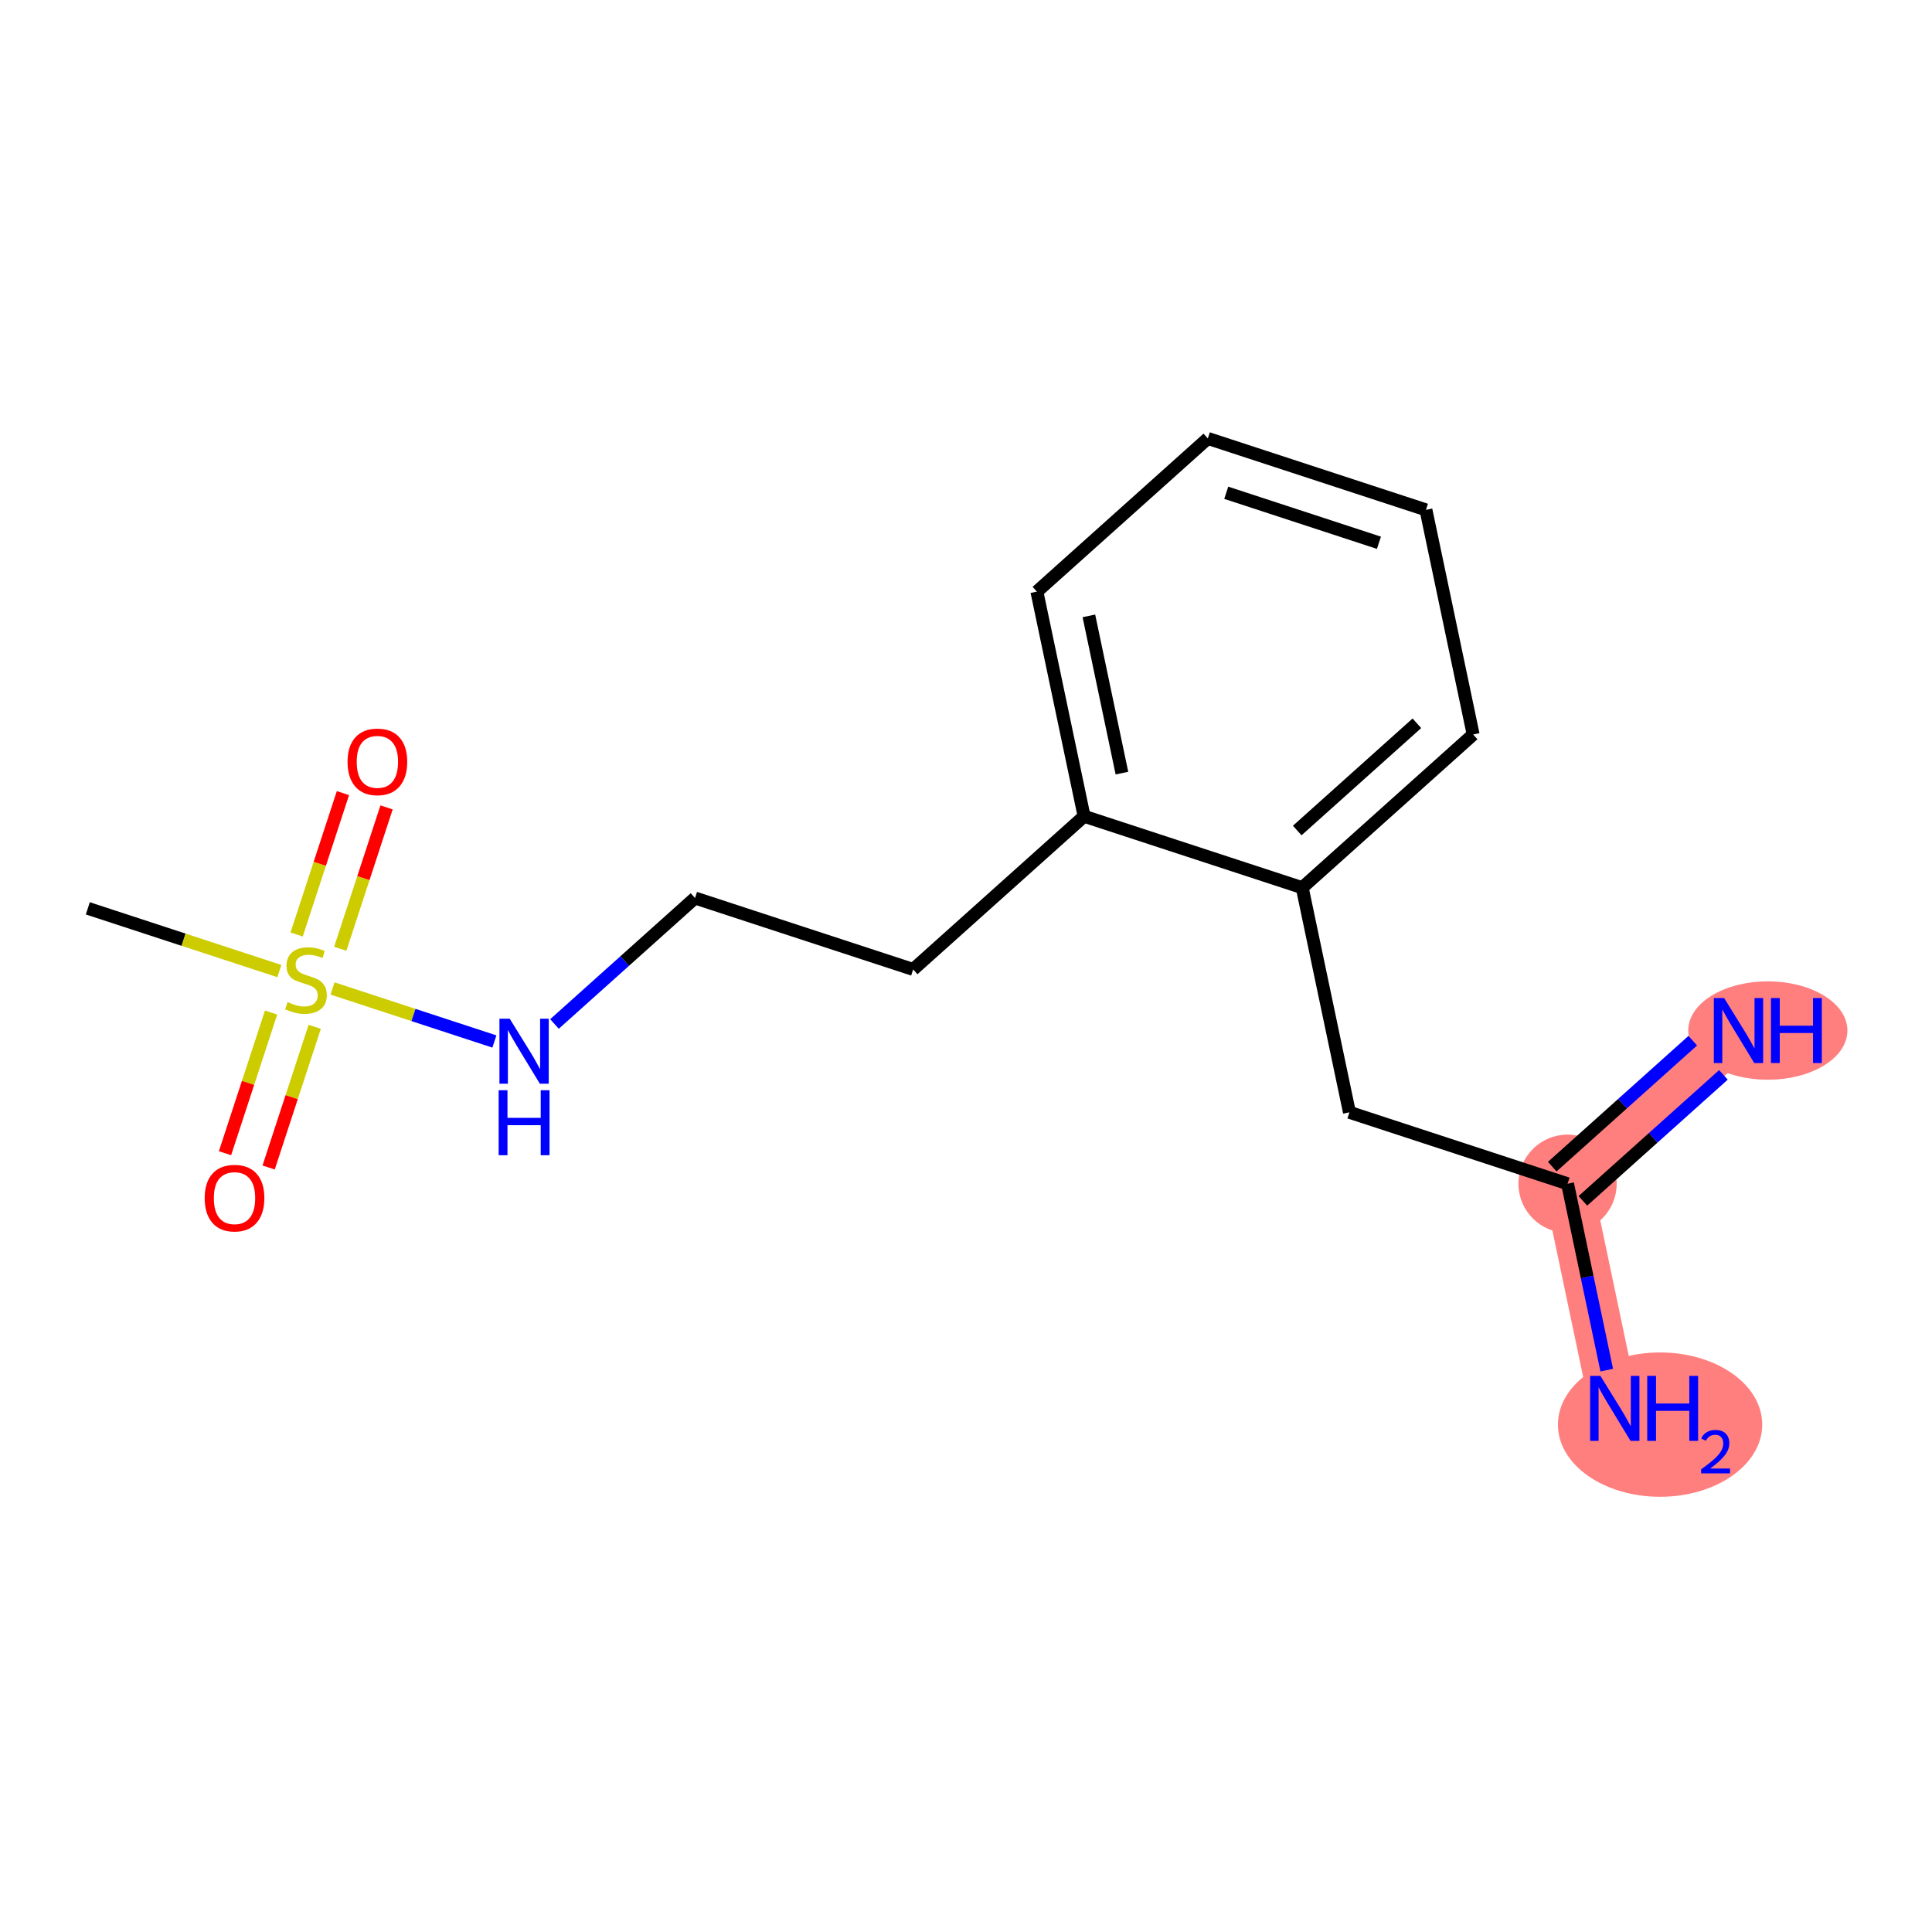 <?xml version='1.0' encoding='iso-8859-1'?>
<svg version='1.1' baseProfile='full'
              xmlns='http://www.w3.org/2000/svg'
                      xmlns:rdkit='http://www.rdkit.org/xml'
                      xmlns:xlink='http://www.w3.org/1999/xlink'
                  xml:space='preserve'
width='300px' height='300px' viewBox='0 0 300 300'>
<!-- END OF HEADER -->
<rect style='opacity:1.0;fill:#FFFFFF;stroke:none' width='300' height='300' x='0' y='0'> </rect>
<rect style='opacity:1.0;fill:#FFFFFF;stroke:none' width='300' height='300' x='0' y='0'> </rect>
<path d='M 243.411,183.811 L 269.953,160.023' style='fill:none;fill-rule:evenodd;stroke:#FF7F7F;stroke-width:7.6px;stroke-linecap:butt;stroke-linejoin:miter;stroke-opacity:1' />
<path d='M 243.411,183.811 L 250.741,218.691' style='fill:none;fill-rule:evenodd;stroke:#FF7F7F;stroke-width:7.6px;stroke-linecap:butt;stroke-linejoin:miter;stroke-opacity:1' />
<ellipse cx='243.411' cy='183.811' rx='7.128' ry='7.128'  style='fill:#FF7F7F;fill-rule:evenodd;stroke:#FF7F7F;stroke-width:1.0px;stroke-linecap:butt;stroke-linejoin:miter;stroke-opacity:1' />
<ellipse cx='274.508' cy='160.023' rx='11.855' ry='7.137'  style='fill:#FF7F7F;fill-rule:evenodd;stroke:#FF7F7F;stroke-width:1.0px;stroke-linecap:butt;stroke-linejoin:miter;stroke-opacity:1' />
<ellipse cx='257.776' cy='221.215' rx='15.362' ry='10.706'  style='fill:#FF7F7F;fill-rule:evenodd;stroke:#FF7F7F;stroke-width:1.0px;stroke-linecap:butt;stroke-linejoin:miter;stroke-opacity:1' />
<path class='bond-0 atom-0 atom-1' d='M 13.636,141.048 L 28.509,145.918' style='fill:none;fill-rule:evenodd;stroke:#000000;stroke-width:2.0px;stroke-linecap:butt;stroke-linejoin:miter;stroke-opacity:1' />
<path class='bond-0 atom-0 atom-1' d='M 28.509,145.918 L 43.381,150.788' style='fill:none;fill-rule:evenodd;stroke:#CCCC00;stroke-width:2.0px;stroke-linecap:butt;stroke-linejoin:miter;stroke-opacity:1' />
<path class='bond-1 atom-1 atom-2' d='M 52.836,147.325 L 56.43,136.349' style='fill:none;fill-rule:evenodd;stroke:#CCCC00;stroke-width:2.0px;stroke-linecap:butt;stroke-linejoin:miter;stroke-opacity:1' />
<path class='bond-1 atom-1 atom-2' d='M 56.43,136.349 L 60.024,125.373' style='fill:none;fill-rule:evenodd;stroke:#FF0000;stroke-width:2.0px;stroke-linecap:butt;stroke-linejoin:miter;stroke-opacity:1' />
<path class='bond-1 atom-1 atom-2' d='M 46.061,145.107 L 49.655,134.131' style='fill:none;fill-rule:evenodd;stroke:#CCCC00;stroke-width:2.0px;stroke-linecap:butt;stroke-linejoin:miter;stroke-opacity:1' />
<path class='bond-1 atom-1 atom-2' d='M 49.655,134.131 L 53.25,123.154' style='fill:none;fill-rule:evenodd;stroke:#FF0000;stroke-width:2.0px;stroke-linecap:butt;stroke-linejoin:miter;stroke-opacity:1' />
<path class='bond-2 atom-1 atom-3' d='M 42.093,157.225 L 38.516,168.148' style='fill:none;fill-rule:evenodd;stroke:#CCCC00;stroke-width:2.0px;stroke-linecap:butt;stroke-linejoin:miter;stroke-opacity:1' />
<path class='bond-2 atom-1 atom-3' d='M 38.516,168.148 L 34.939,179.071' style='fill:none;fill-rule:evenodd;stroke:#FF0000;stroke-width:2.0px;stroke-linecap:butt;stroke-linejoin:miter;stroke-opacity:1' />
<path class='bond-2 atom-1 atom-3' d='M 48.867,159.443 L 45.29,170.366' style='fill:none;fill-rule:evenodd;stroke:#CCCC00;stroke-width:2.0px;stroke-linecap:butt;stroke-linejoin:miter;stroke-opacity:1' />
<path class='bond-2 atom-1 atom-3' d='M 45.29,170.366 L 41.714,181.289' style='fill:none;fill-rule:evenodd;stroke:#FF0000;stroke-width:2.0px;stroke-linecap:butt;stroke-linejoin:miter;stroke-opacity:1' />
<path class='bond-3 atom-1 atom-4' d='M 51.636,153.491 L 64.203,157.607' style='fill:none;fill-rule:evenodd;stroke:#CCCC00;stroke-width:2.0px;stroke-linecap:butt;stroke-linejoin:miter;stroke-opacity:1' />
<path class='bond-3 atom-1 atom-4' d='M 64.203,157.607 L 76.77,161.722' style='fill:none;fill-rule:evenodd;stroke:#0000FF;stroke-width:2.0px;stroke-linecap:butt;stroke-linejoin:miter;stroke-opacity:1' />
<path class='bond-4 atom-4 atom-5' d='M 86.1,159.002 L 97.011,149.223' style='fill:none;fill-rule:evenodd;stroke:#0000FF;stroke-width:2.0px;stroke-linecap:butt;stroke-linejoin:miter;stroke-opacity:1' />
<path class='bond-4 atom-4 atom-5' d='M 97.011,149.223 L 107.923,139.443' style='fill:none;fill-rule:evenodd;stroke:#000000;stroke-width:2.0px;stroke-linecap:butt;stroke-linejoin:miter;stroke-opacity:1' />
<path class='bond-5 atom-5 atom-6' d='M 107.923,139.443 L 141.795,150.535' style='fill:none;fill-rule:evenodd;stroke:#000000;stroke-width:2.0px;stroke-linecap:butt;stroke-linejoin:miter;stroke-opacity:1' />
<path class='bond-6 atom-6 atom-7' d='M 141.795,150.535 L 168.337,126.747' style='fill:none;fill-rule:evenodd;stroke:#000000;stroke-width:2.0px;stroke-linecap:butt;stroke-linejoin:miter;stroke-opacity:1' />
<path class='bond-7 atom-7 atom-8' d='M 168.337,126.747 L 161.007,91.867' style='fill:none;fill-rule:evenodd;stroke:#000000;stroke-width:2.0px;stroke-linecap:butt;stroke-linejoin:miter;stroke-opacity:1' />
<path class='bond-7 atom-7 atom-8' d='M 174.213,120.049 L 169.082,95.633' style='fill:none;fill-rule:evenodd;stroke:#000000;stroke-width:2.0px;stroke-linecap:butt;stroke-linejoin:miter;stroke-opacity:1' />
<path class='bond-16 atom-12 atom-7' d='M 202.209,137.839 L 168.337,126.747' style='fill:none;fill-rule:evenodd;stroke:#000000;stroke-width:2.0px;stroke-linecap:butt;stroke-linejoin:miter;stroke-opacity:1' />
<path class='bond-8 atom-8 atom-9' d='M 161.007,91.867 L 187.549,68.079' style='fill:none;fill-rule:evenodd;stroke:#000000;stroke-width:2.0px;stroke-linecap:butt;stroke-linejoin:miter;stroke-opacity:1' />
<path class='bond-9 atom-9 atom-10' d='M 187.549,68.079 L 221.421,79.171' style='fill:none;fill-rule:evenodd;stroke:#000000;stroke-width:2.0px;stroke-linecap:butt;stroke-linejoin:miter;stroke-opacity:1' />
<path class='bond-9 atom-9 atom-10' d='M 190.411,76.517 L 214.122,84.282' style='fill:none;fill-rule:evenodd;stroke:#000000;stroke-width:2.0px;stroke-linecap:butt;stroke-linejoin:miter;stroke-opacity:1' />
<path class='bond-10 atom-10 atom-11' d='M 221.421,79.171 L 228.751,114.051' style='fill:none;fill-rule:evenodd;stroke:#000000;stroke-width:2.0px;stroke-linecap:butt;stroke-linejoin:miter;stroke-opacity:1' />
<path class='bond-11 atom-11 atom-12' d='M 228.751,114.051 L 202.209,137.839' style='fill:none;fill-rule:evenodd;stroke:#000000;stroke-width:2.0px;stroke-linecap:butt;stroke-linejoin:miter;stroke-opacity:1' />
<path class='bond-11 atom-11 atom-12' d='M 220.012,112.311 L 201.433,128.963' style='fill:none;fill-rule:evenodd;stroke:#000000;stroke-width:2.0px;stroke-linecap:butt;stroke-linejoin:miter;stroke-opacity:1' />
<path class='bond-12 atom-12 atom-13' d='M 202.209,137.839 L 209.539,172.719' style='fill:none;fill-rule:evenodd;stroke:#000000;stroke-width:2.0px;stroke-linecap:butt;stroke-linejoin:miter;stroke-opacity:1' />
<path class='bond-13 atom-13 atom-14' d='M 209.539,172.719 L 243.411,183.811' style='fill:none;fill-rule:evenodd;stroke:#000000;stroke-width:2.0px;stroke-linecap:butt;stroke-linejoin:miter;stroke-opacity:1' />
<path class='bond-14 atom-14 atom-15' d='M 245.79,186.466 L 256.702,176.686' style='fill:none;fill-rule:evenodd;stroke:#000000;stroke-width:2.0px;stroke-linecap:butt;stroke-linejoin:miter;stroke-opacity:1' />
<path class='bond-14 atom-14 atom-15' d='M 256.702,176.686 L 267.613,166.907' style='fill:none;fill-rule:evenodd;stroke:#0000FF;stroke-width:2.0px;stroke-linecap:butt;stroke-linejoin:miter;stroke-opacity:1' />
<path class='bond-14 atom-14 atom-15' d='M 241.032,181.157 L 251.944,171.378' style='fill:none;fill-rule:evenodd;stroke:#000000;stroke-width:2.0px;stroke-linecap:butt;stroke-linejoin:miter;stroke-opacity:1' />
<path class='bond-14 atom-14 atom-15' d='M 251.944,171.378 L 262.855,161.598' style='fill:none;fill-rule:evenodd;stroke:#0000FF;stroke-width:2.0px;stroke-linecap:butt;stroke-linejoin:miter;stroke-opacity:1' />
<path class='bond-15 atom-14 atom-16' d='M 243.411,183.811 L 246.452,198.282' style='fill:none;fill-rule:evenodd;stroke:#000000;stroke-width:2.0px;stroke-linecap:butt;stroke-linejoin:miter;stroke-opacity:1' />
<path class='bond-15 atom-14 atom-16' d='M 246.452,198.282 L 249.494,212.753' style='fill:none;fill-rule:evenodd;stroke:#0000FF;stroke-width:2.0px;stroke-linecap:butt;stroke-linejoin:miter;stroke-opacity:1' />
<path  class='atom-1' d='M 44.657 155.604
Q 44.771 155.647, 45.242 155.846
Q 45.712 156.046, 46.225 156.174
Q 46.753 156.288, 47.266 156.288
Q 48.221 156.288, 48.777 155.832
Q 49.333 155.362, 49.333 154.549
Q 49.333 153.993, 49.048 153.651
Q 48.777 153.309, 48.35 153.123
Q 47.922 152.938, 47.209 152.724
Q 46.311 152.453, 45.769 152.197
Q 45.242 151.94, 44.857 151.398
Q 44.486 150.857, 44.486 149.944
Q 44.486 148.675, 45.342 147.891
Q 46.211 147.107, 47.922 147.107
Q 49.091 147.107, 50.417 147.663
L 50.089 148.761
Q 48.877 148.262, 47.965 148.262
Q 46.981 148.262, 46.439 148.675
Q 45.898 149.074, 45.912 149.773
Q 45.912 150.315, 46.183 150.643
Q 46.468 150.971, 46.867 151.156
Q 47.28 151.341, 47.965 151.555
Q 48.877 151.84, 49.419 152.125
Q 49.961 152.411, 50.346 152.995
Q 50.745 153.565, 50.745 154.549
Q 50.745 155.946, 49.804 156.702
Q 48.877 157.443, 47.323 157.443
Q 46.425 157.443, 45.741 157.244
Q 45.071 157.058, 44.272 156.73
L 44.657 155.604
' fill='#CCCC00'/>
<path  class='atom-2' d='M 53.967 118.296
Q 53.967 115.872, 55.165 114.518
Q 56.362 113.164, 58.6 113.164
Q 60.839 113.164, 62.036 114.518
Q 63.234 115.872, 63.234 118.296
Q 63.234 120.748, 62.022 122.145
Q 60.81 123.528, 58.6 123.528
Q 56.376 123.528, 55.165 122.145
Q 53.967 120.762, 53.967 118.296
M 58.6 122.388
Q 60.14 122.388, 60.967 121.361
Q 61.808 120.321, 61.808 118.296
Q 61.808 116.314, 60.967 115.316
Q 60.14 114.304, 58.6 114.304
Q 57.061 114.304, 56.22 115.302
Q 55.393 116.3, 55.393 118.296
Q 55.393 120.335, 56.22 121.361
Q 57.061 122.388, 58.6 122.388
' fill='#FF0000'/>
<path  class='atom-3' d='M 31.783 186.04
Q 31.783 183.617, 32.981 182.262
Q 34.178 180.908, 36.417 180.908
Q 38.655 180.908, 39.852 182.262
Q 41.05 183.617, 41.05 186.04
Q 41.05 188.493, 39.838 189.89
Q 38.626 191.273, 36.417 191.273
Q 34.193 191.273, 32.981 189.89
Q 31.783 188.507, 31.783 186.04
M 36.417 190.132
Q 37.956 190.132, 38.783 189.106
Q 39.624 188.065, 39.624 186.04
Q 39.624 184.059, 38.783 183.061
Q 37.956 182.048, 36.417 182.048
Q 34.877 182.048, 34.036 183.046
Q 33.209 184.044, 33.209 186.04
Q 33.209 188.079, 34.036 189.106
Q 34.877 190.132, 36.417 190.132
' fill='#FF0000'/>
<path  class='atom-4' d='M 79.15 158.185
L 82.457 163.531
Q 82.785 164.059, 83.312 165.014
Q 83.84 165.969, 83.868 166.026
L 83.868 158.185
L 85.209 158.185
L 85.209 168.279
L 83.826 168.279
L 80.276 162.433
Q 79.862 161.749, 79.42 160.965
Q 78.993 160.181, 78.864 159.938
L 78.864 168.279
L 77.553 168.279
L 77.553 158.185
L 79.15 158.185
' fill='#0000FF'/>
<path  class='atom-4' d='M 77.431 169.288
L 78.8 169.288
L 78.8 173.579
L 83.961 173.579
L 83.961 169.288
L 85.33 169.288
L 85.33 179.382
L 83.961 179.382
L 83.961 174.72
L 78.8 174.72
L 78.8 179.382
L 77.431 179.382
L 77.431 169.288
' fill='#0000FF'/>
<path  class='atom-15' d='M 267.722 154.976
L 271.03 160.323
Q 271.358 160.85, 271.885 161.805
Q 272.413 162.76, 272.441 162.817
L 272.441 154.976
L 273.781 154.976
L 273.781 165.07
L 272.398 165.07
L 268.848 159.225
Q 268.435 158.54, 267.993 157.756
Q 267.565 156.972, 267.437 156.73
L 267.437 165.07
L 266.125 165.07
L 266.125 154.976
L 267.722 154.976
' fill='#0000FF'/>
<path  class='atom-15' d='M 274.993 154.976
L 276.362 154.976
L 276.362 159.268
L 281.523 159.268
L 281.523 154.976
L 282.891 154.976
L 282.891 165.07
L 281.523 165.07
L 281.523 160.408
L 276.362 160.408
L 276.362 165.07
L 274.993 165.07
L 274.993 154.976
' fill='#0000FF'/>
<path  class='atom-16' d='M 248.51 213.645
L 251.818 218.991
Q 252.146 219.518, 252.673 220.474
Q 253.201 221.429, 253.229 221.486
L 253.229 213.645
L 254.569 213.645
L 254.569 223.738
L 253.186 223.738
L 249.636 217.893
Q 249.223 217.209, 248.781 216.425
Q 248.353 215.64, 248.225 215.398
L 248.225 223.738
L 246.913 223.738
L 246.913 213.645
L 248.51 213.645
' fill='#0000FF'/>
<path  class='atom-16' d='M 255.781 213.645
L 257.15 213.645
L 257.15 217.936
L 262.311 217.936
L 262.311 213.645
L 263.679 213.645
L 263.679 223.738
L 262.311 223.738
L 262.311 219.076
L 257.15 219.076
L 257.15 223.738
L 255.781 223.738
L 255.781 213.645
' fill='#0000FF'/>
<path  class='atom-16' d='M 264.169 223.384
Q 264.413 222.754, 264.997 222.406
Q 265.58 222.048, 266.389 222.048
Q 267.396 222.048, 267.961 222.594
Q 268.525 223.14, 268.525 224.109
Q 268.525 225.097, 267.791 226.019
Q 267.067 226.941, 265.561 228.032
L 268.638 228.032
L 268.638 228.785
L 264.15 228.785
L 264.15 228.155
Q 265.392 227.27, 266.126 226.612
Q 266.869 225.953, 267.227 225.36
Q 267.584 224.767, 267.584 224.156
Q 267.584 223.516, 267.264 223.158
Q 266.945 222.801, 266.389 222.801
Q 265.853 222.801, 265.495 223.017
Q 265.138 223.234, 264.884 223.714
L 264.169 223.384
' fill='#0000FF'/>
</svg>
